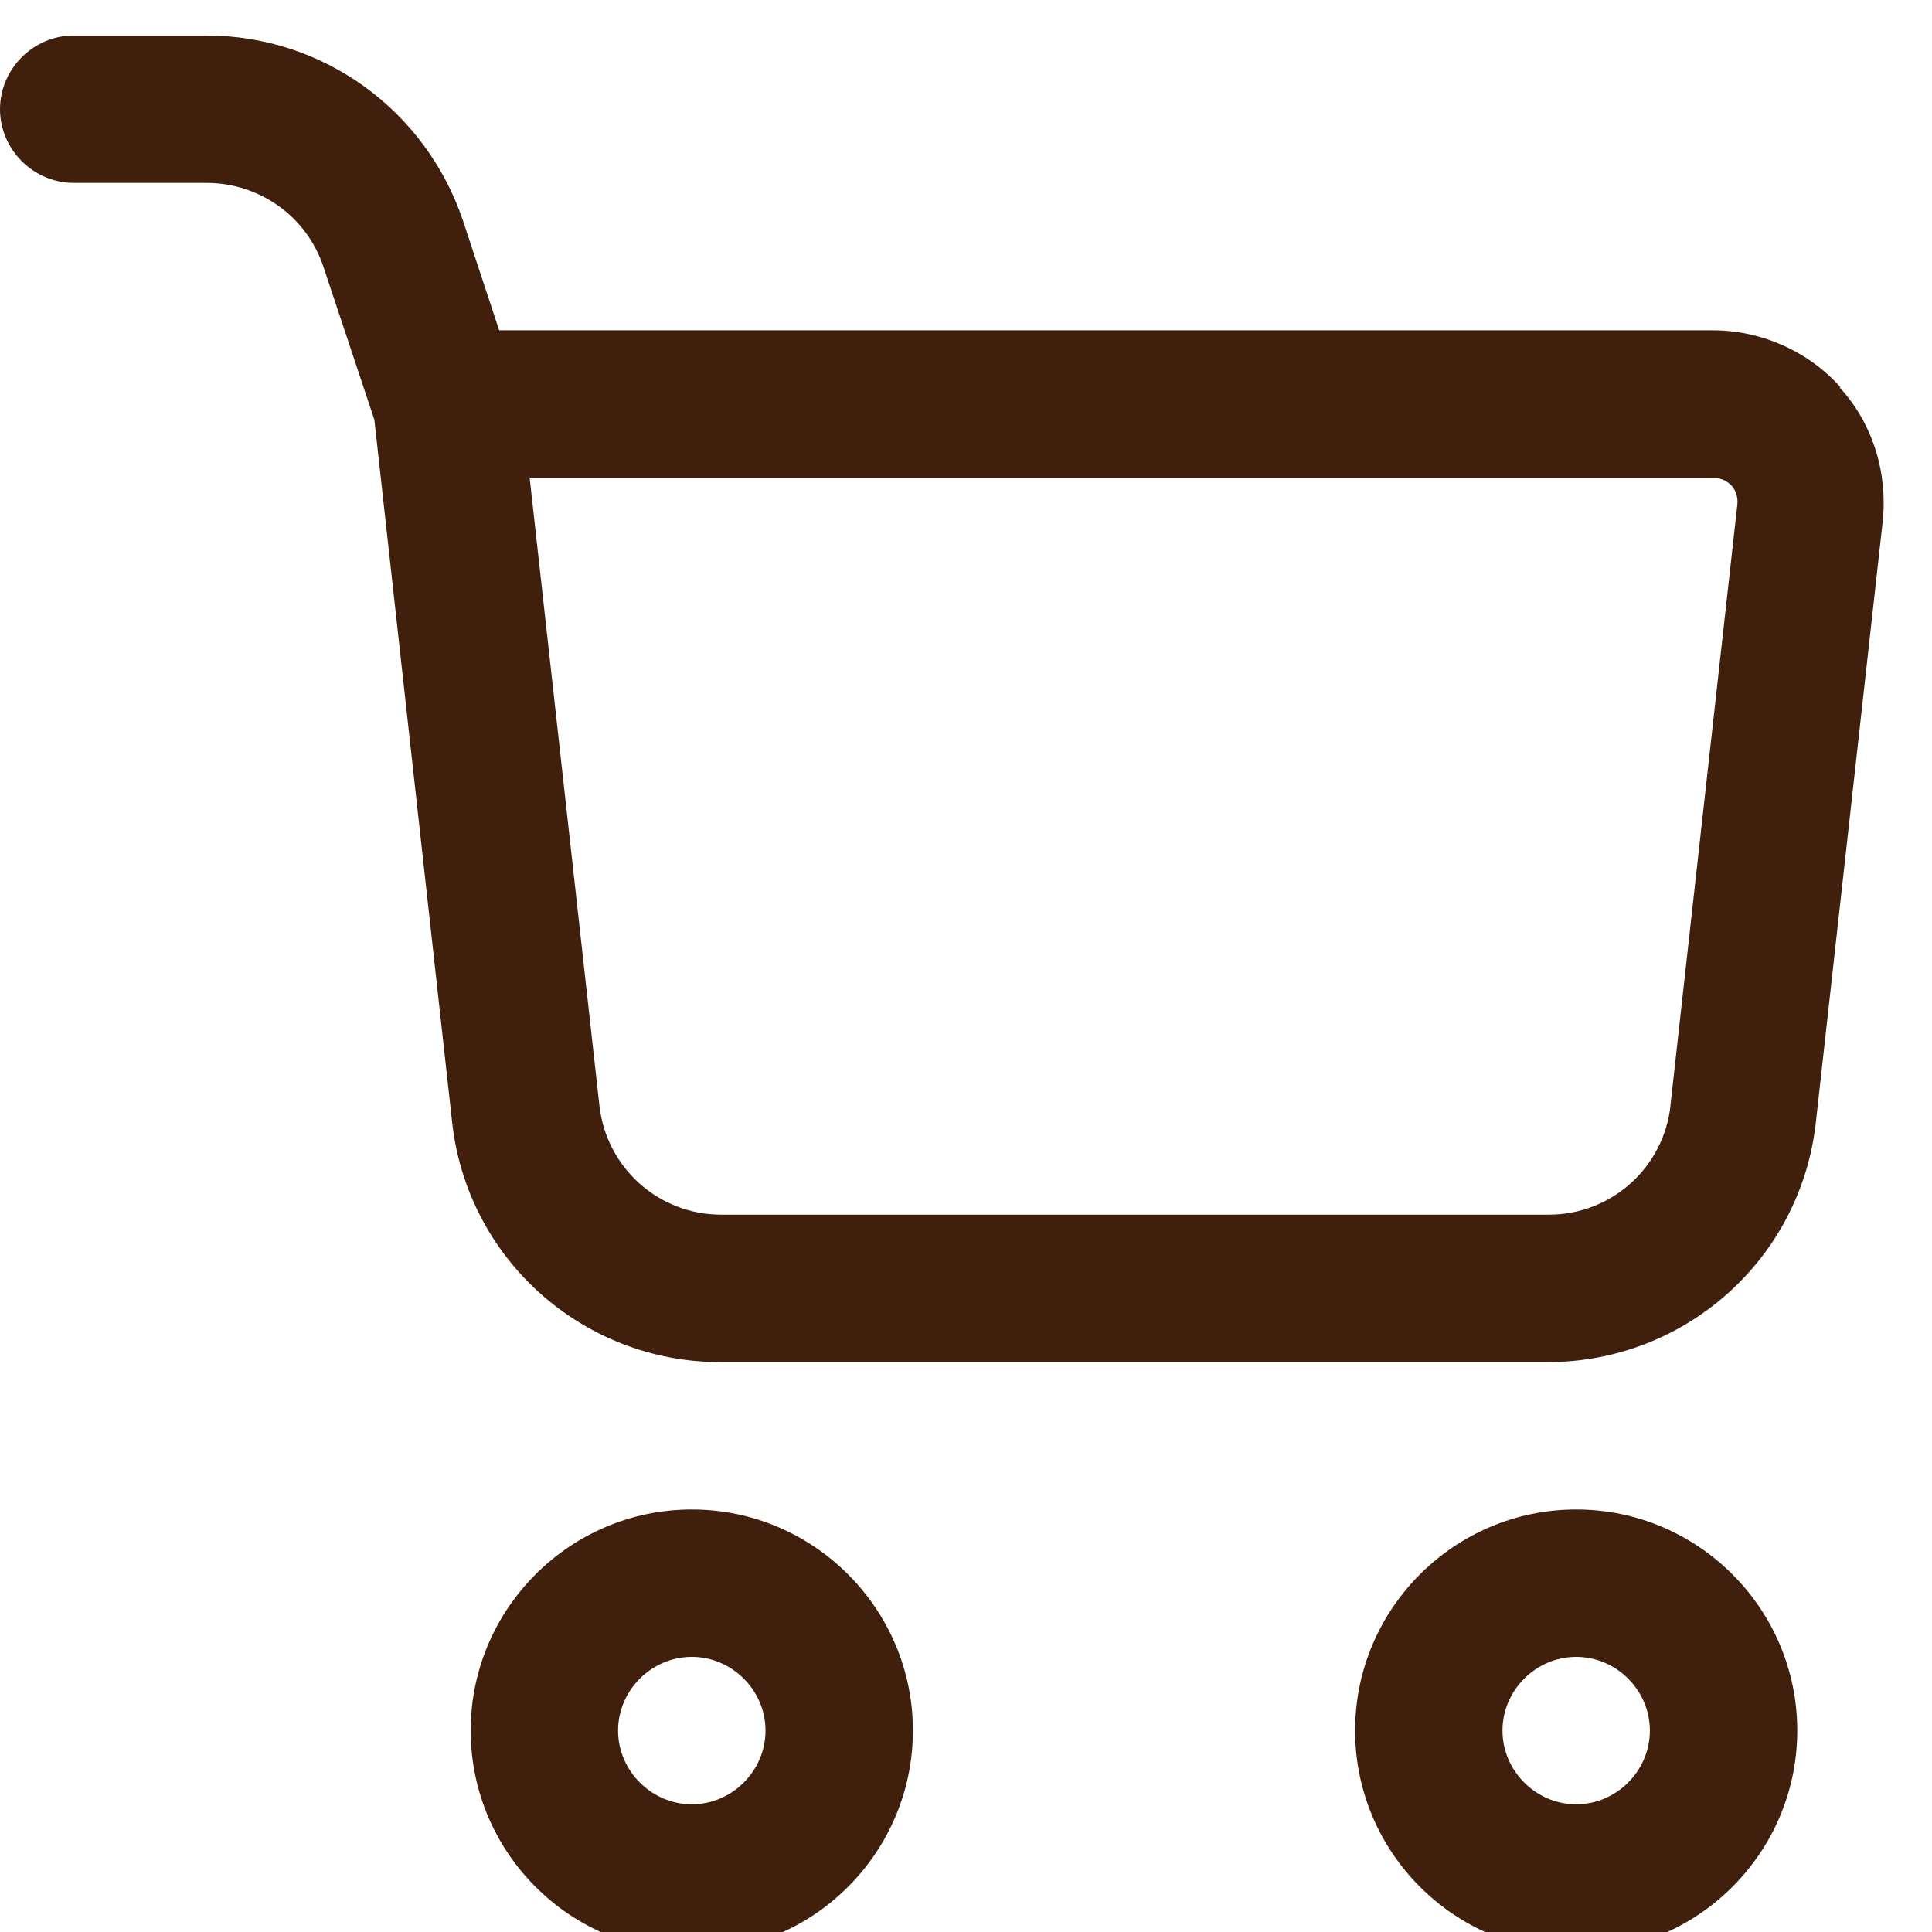 <svg width="35" height="35" viewBox="0 0 35 35" fill="none" xmlns="http://www.w3.org/2000/svg">
<g clip-path="url(#clip0_16_1316)">
<path d="M33.343 7.016C32.755 6.358 31.901 5.984 31.029 5.984H9.043L8.385 3.99C7.708 1.996 5.857 0.643 3.738 0.643H1.335C0.605 0.643 0 1.248 0 1.978C0 2.708 0.605 3.313 1.335 3.313H3.738C4.7 3.313 5.554 3.919 5.857 4.827L6.782 7.604L8.189 20.314C8.456 22.806 10.556 24.676 13.049 24.676H28.038C30.53 24.676 32.631 22.806 32.898 20.314L34.108 9.437C34.197 8.565 33.93 7.675 33.325 7.016H33.343ZM30.263 20.029C30.139 21.151 29.195 22.005 28.056 22.005H13.066C11.927 22.005 10.984 21.151 10.859 20.029L9.595 8.654H31.029C31.207 8.654 31.313 8.743 31.367 8.796C31.42 8.85 31.491 8.974 31.474 9.135L30.263 20.012V20.029ZM12.533 27.346C10.325 27.346 8.527 29.144 8.527 31.351C8.527 33.559 10.325 35.357 12.533 35.357C14.74 35.357 16.538 33.559 16.538 31.351C16.538 29.144 14.74 27.346 12.533 27.346ZM12.533 32.687C11.803 32.687 11.197 32.081 11.197 31.351C11.197 30.621 11.803 30.016 12.533 30.016C13.262 30.016 13.868 30.621 13.868 31.351C13.868 32.081 13.262 32.687 12.533 32.687ZM28.554 27.346C26.347 27.346 24.549 29.144 24.549 31.351C24.549 33.559 26.347 35.357 28.554 35.357C30.762 35.357 32.559 33.559 32.559 31.351C32.559 29.144 30.762 27.346 28.554 27.346ZM28.554 32.687C27.824 32.687 27.219 32.081 27.219 31.351C27.219 30.621 27.824 30.016 28.554 30.016C29.284 30.016 29.889 30.621 29.889 31.351C29.889 32.081 29.284 32.687 28.554 32.687Z" fill="#401F0D"/>
</g>
<defs>
<clipPath id="clip0_16_1316">
<rect width="35" height="35" fill="white"/>
</clipPath>
</defs>
</svg>

